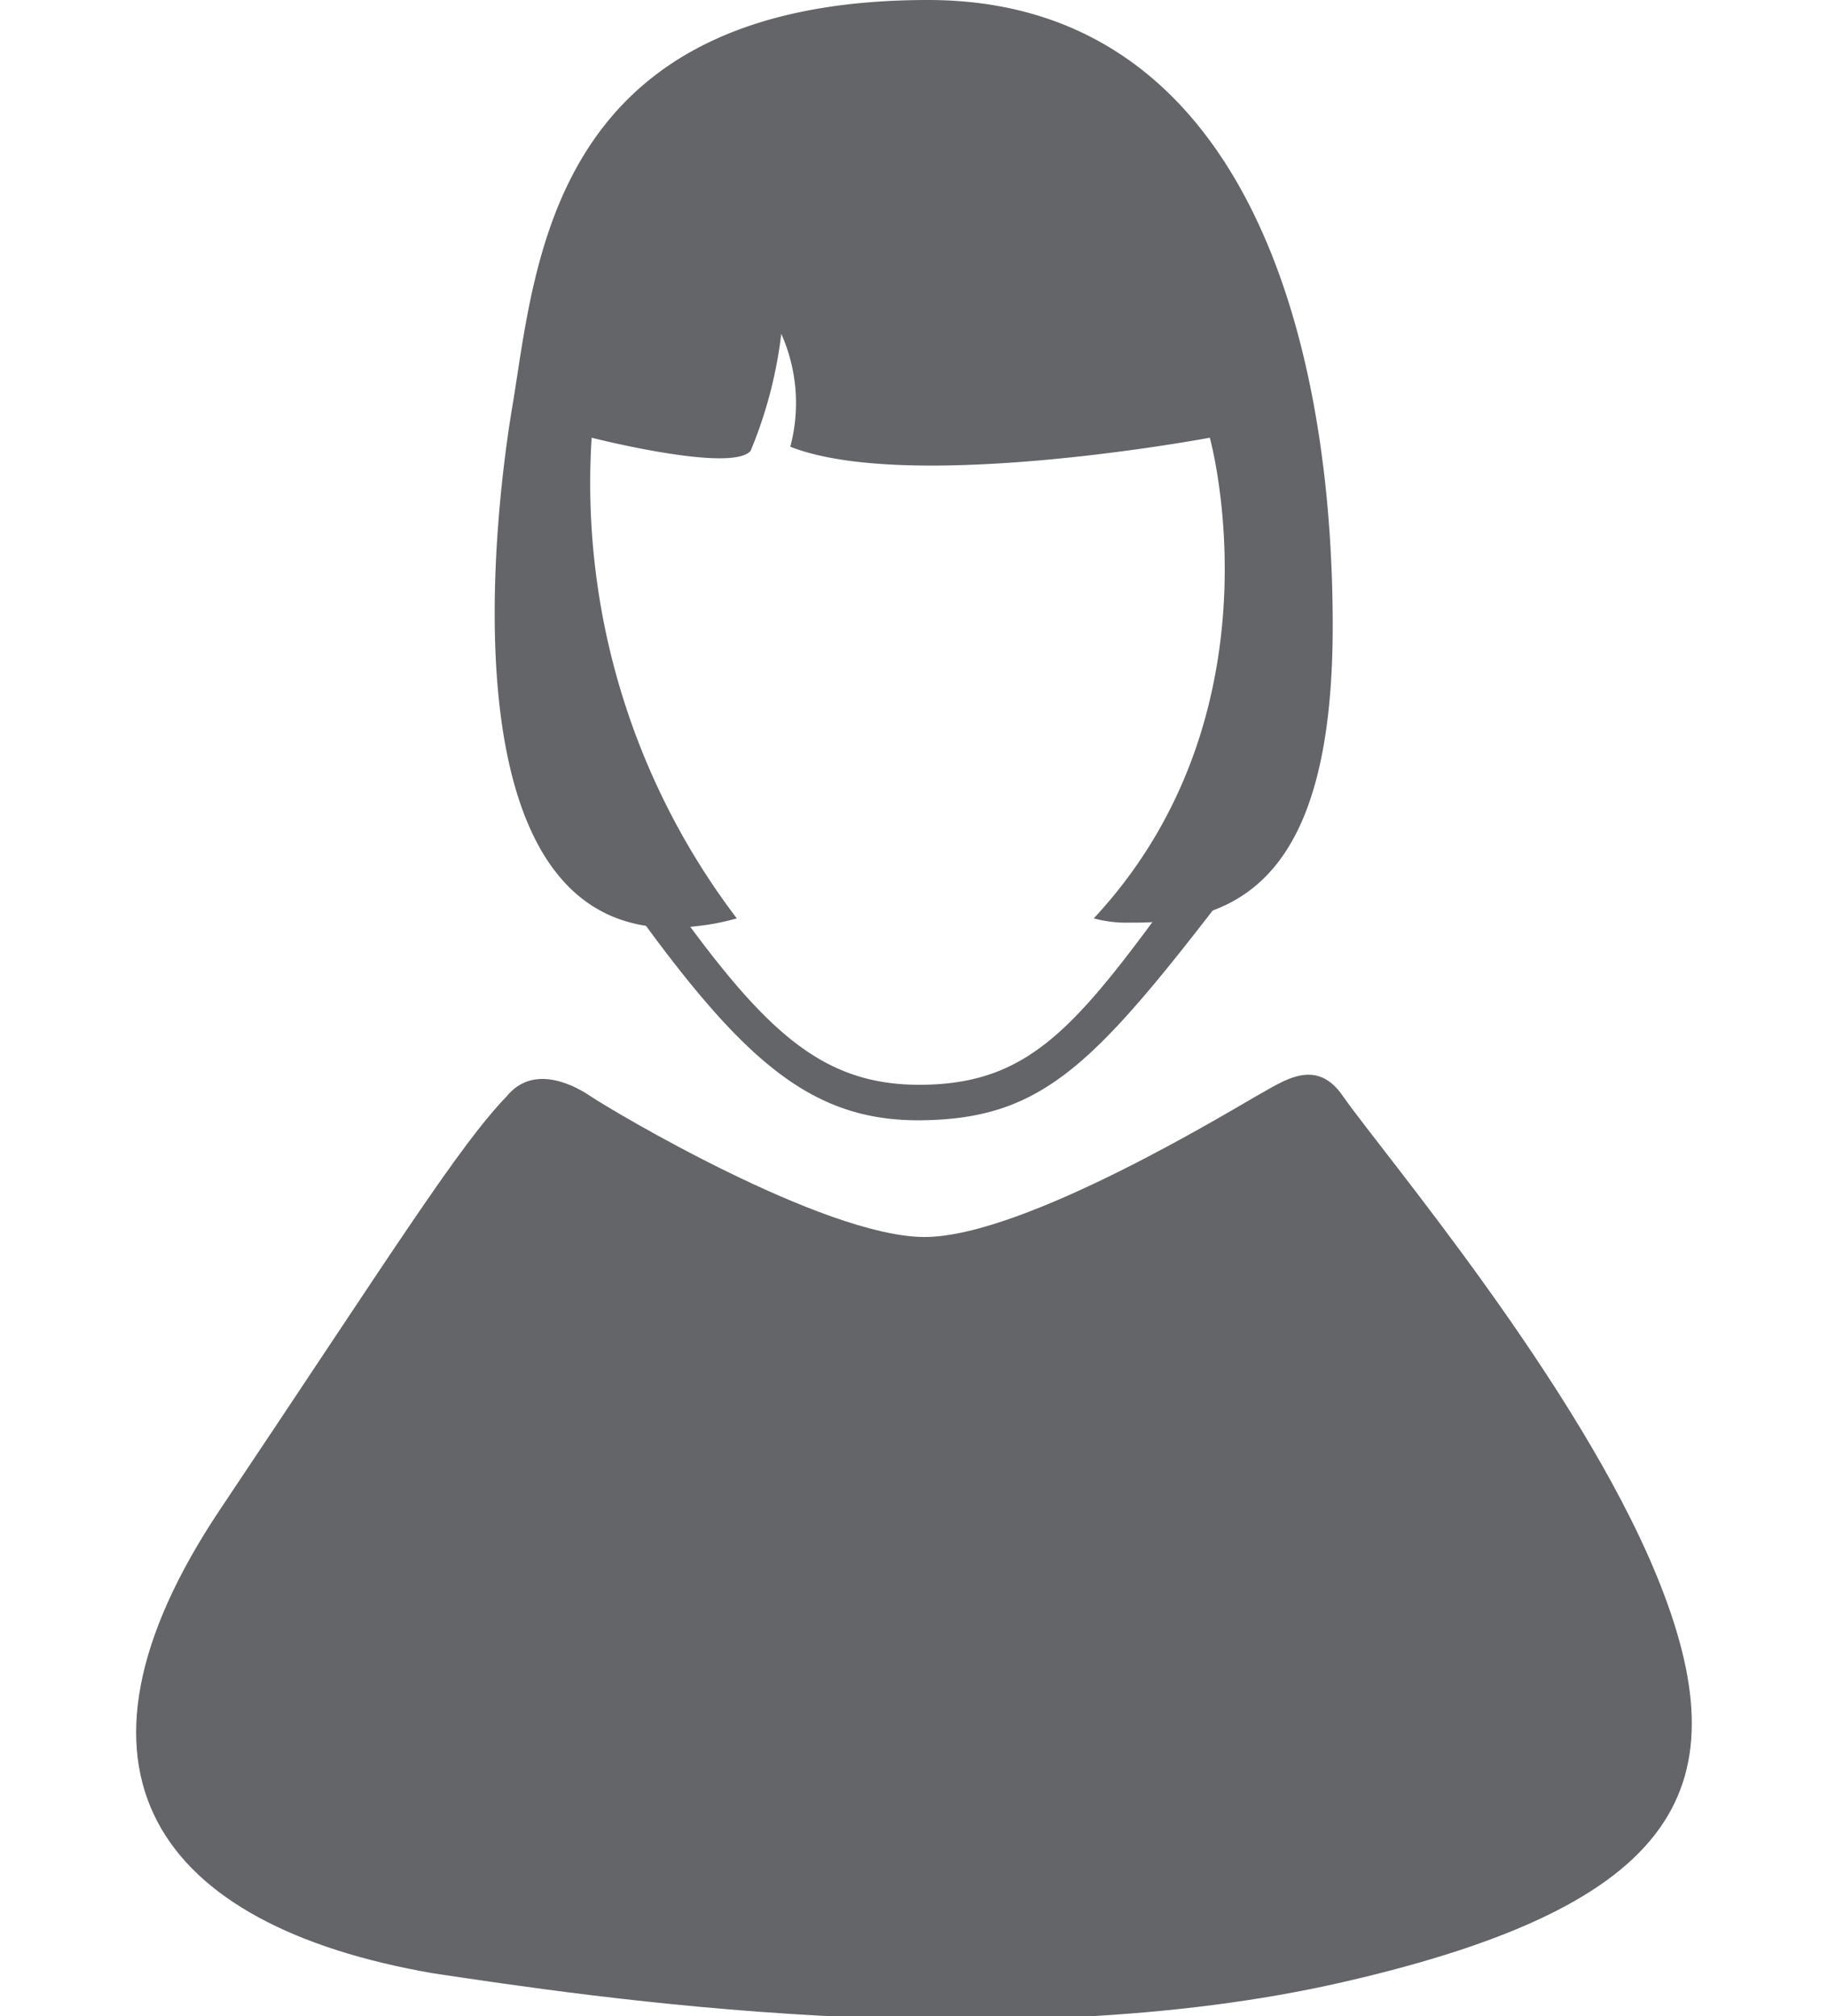 <?xml version="1.0" encoding="UTF-8" standalone="no"?>
<svg
   id="Layer_2"
   data-name="Layer 2"
   viewBox="0 0 27.78 30.63"
   version="1.1"
   sodipodi:docname="usuario.svg"
   width="27.78"
   height="30.63"
   inkscape:version="1.1.2 (b8e25be833, 2022-02-05)"
   xmlns:inkscape="http://www.inkscape.org/namespaces/inkscape"
   xmlns:sodipodi="http://sodipodi.sourceforge.net/DTD/sodipodi-0.dtd"
   xmlns="http://www.w3.org/2000/svg"
   xmlns:svg="http://www.w3.org/2000/svg">
  <sodipodi:namedview
     id="namedview13"
     pagecolor="#ffffff"
     bordercolor="#666666"
     borderopacity="1.0"
     inkscape:pageshadow="2"
     inkscape:pageopacity="0.0"
     inkscape:pagecheckerboard="0"
     showgrid="false"
     inkscape:zoom="8.765916"
     inkscape:cx="2.9089943"
     inkscape:cy="18.48067"
     inkscape:window-width="1366"
     inkscape:window-height="697"
     inkscape:window-x="-8"
     inkscape:window-y="-8"
     inkscape:window-maximized="1"
     inkscape:current-layer="Layer_2" />
  <defs
     id="defs4">
    <style
       id="style2">.cls-1{fill:#636569;}</style>
    <style
       id="style830">.cls-1{fill:#6babb8;}</style>
  </defs>
  <g
     id="g1190"
     transform="matrix(0.805,0,0,0.805,2.704,0)"
     style="stroke-width:1.242;fill:#636569;fill-opacity:1">
    <path
       class="cls-1"
       d="m 2337.34,247.26 c 0,-5.62 -1.75,-11.81 -7.64,-11.81 -7.09,0 -7.39,4.89 -7.84,7.63 -0.25,1.45 -1.58,10.52 3.53,9.84 a 4.28,4.28 0 0 0 0.7,-0.14 13.57,13.57 0 0 1 -2.74,-9.07 c 0,0 2.63,0.67 3,0.25 a 8.24,8.24 0 0 0 0.58,-2.21 3.2,3.2 0 0 1 0.17,2.13 c 2.27,0.89 7.92,-0.17 7.92,-0.17 0,0 1.44,5.17 -2.19,9.07 a 2.28,2.28 0 0 0 0.68,0.08 c 2.13,0.03 3.83,-0.92 3.83,-5.6 z"
       id="path6"
       transform="translate(-2315.54,-235.45)"
       style="stroke-width:1.242;fill:#636569;fill-opacity:1" />
    <path
       class="cls-1"
       d="m 2336.25,249.32 a 2.21,2.21 0 0 0 -0.58,0.79 c -0.15,0.35 -0.33,0.7 -0.51,1.06 -2.45,3.37 -3.28,4.71 -5.53,4.75 -2.25,0.04 -3.35,-1.38 -5.81,-4.95 a 3.68,3.68 0 0 1 -0.39,-0.86 2.78,2.78 0 0 0 -0.49,-0.79 h -0.73 a 3.49,3.49 0 0 1 0.3,0.59 5.58,5.58 0 0 0 0.45,1 c 2.86,4.18 4.21,5.72 6.65,5.68 2.44,-0.04 3.38,-1.22 6.37,-5.14 0.22,-0.42 0.41,-0.83 0.59,-1.24 a 3,3 0 0 1 0.59,-0.89 z"
       transform="translate(-2315.54,-235.45)"
       id="path8"
       style="stroke-width:1.242;fill:#636569;fill-opacity:1" />
  </g>
  <path
     class="cls-1"
     d="m 25.172,23.926 c -1.201,-2.921 -4.149,-6.399 -4.759,-7.268 -0.403,-0.6 -0.896,-0.242 -1.255,-0.045 -0.358,0.197 -3.585,2.187 -5.117,2.178 -1.532,-0.009 -4.741,-1.918 -5.072,-2.142 -0.332,-0.224 -0.896,-0.448 -1.264,0 -0.735,0.762 -1.685,2.285 -4.355,6.273 -2.671,3.988 -0.959,6.327 3.226,7.053 2.393,0.358 8.684,1.317 13.837,0.134 5.153,-1.183 6.076,-2.975 4.759,-6.184 z"
     id="path836"
     style="fill:#636569;fill-opacity:1;stroke-width:1" />
</svg>

